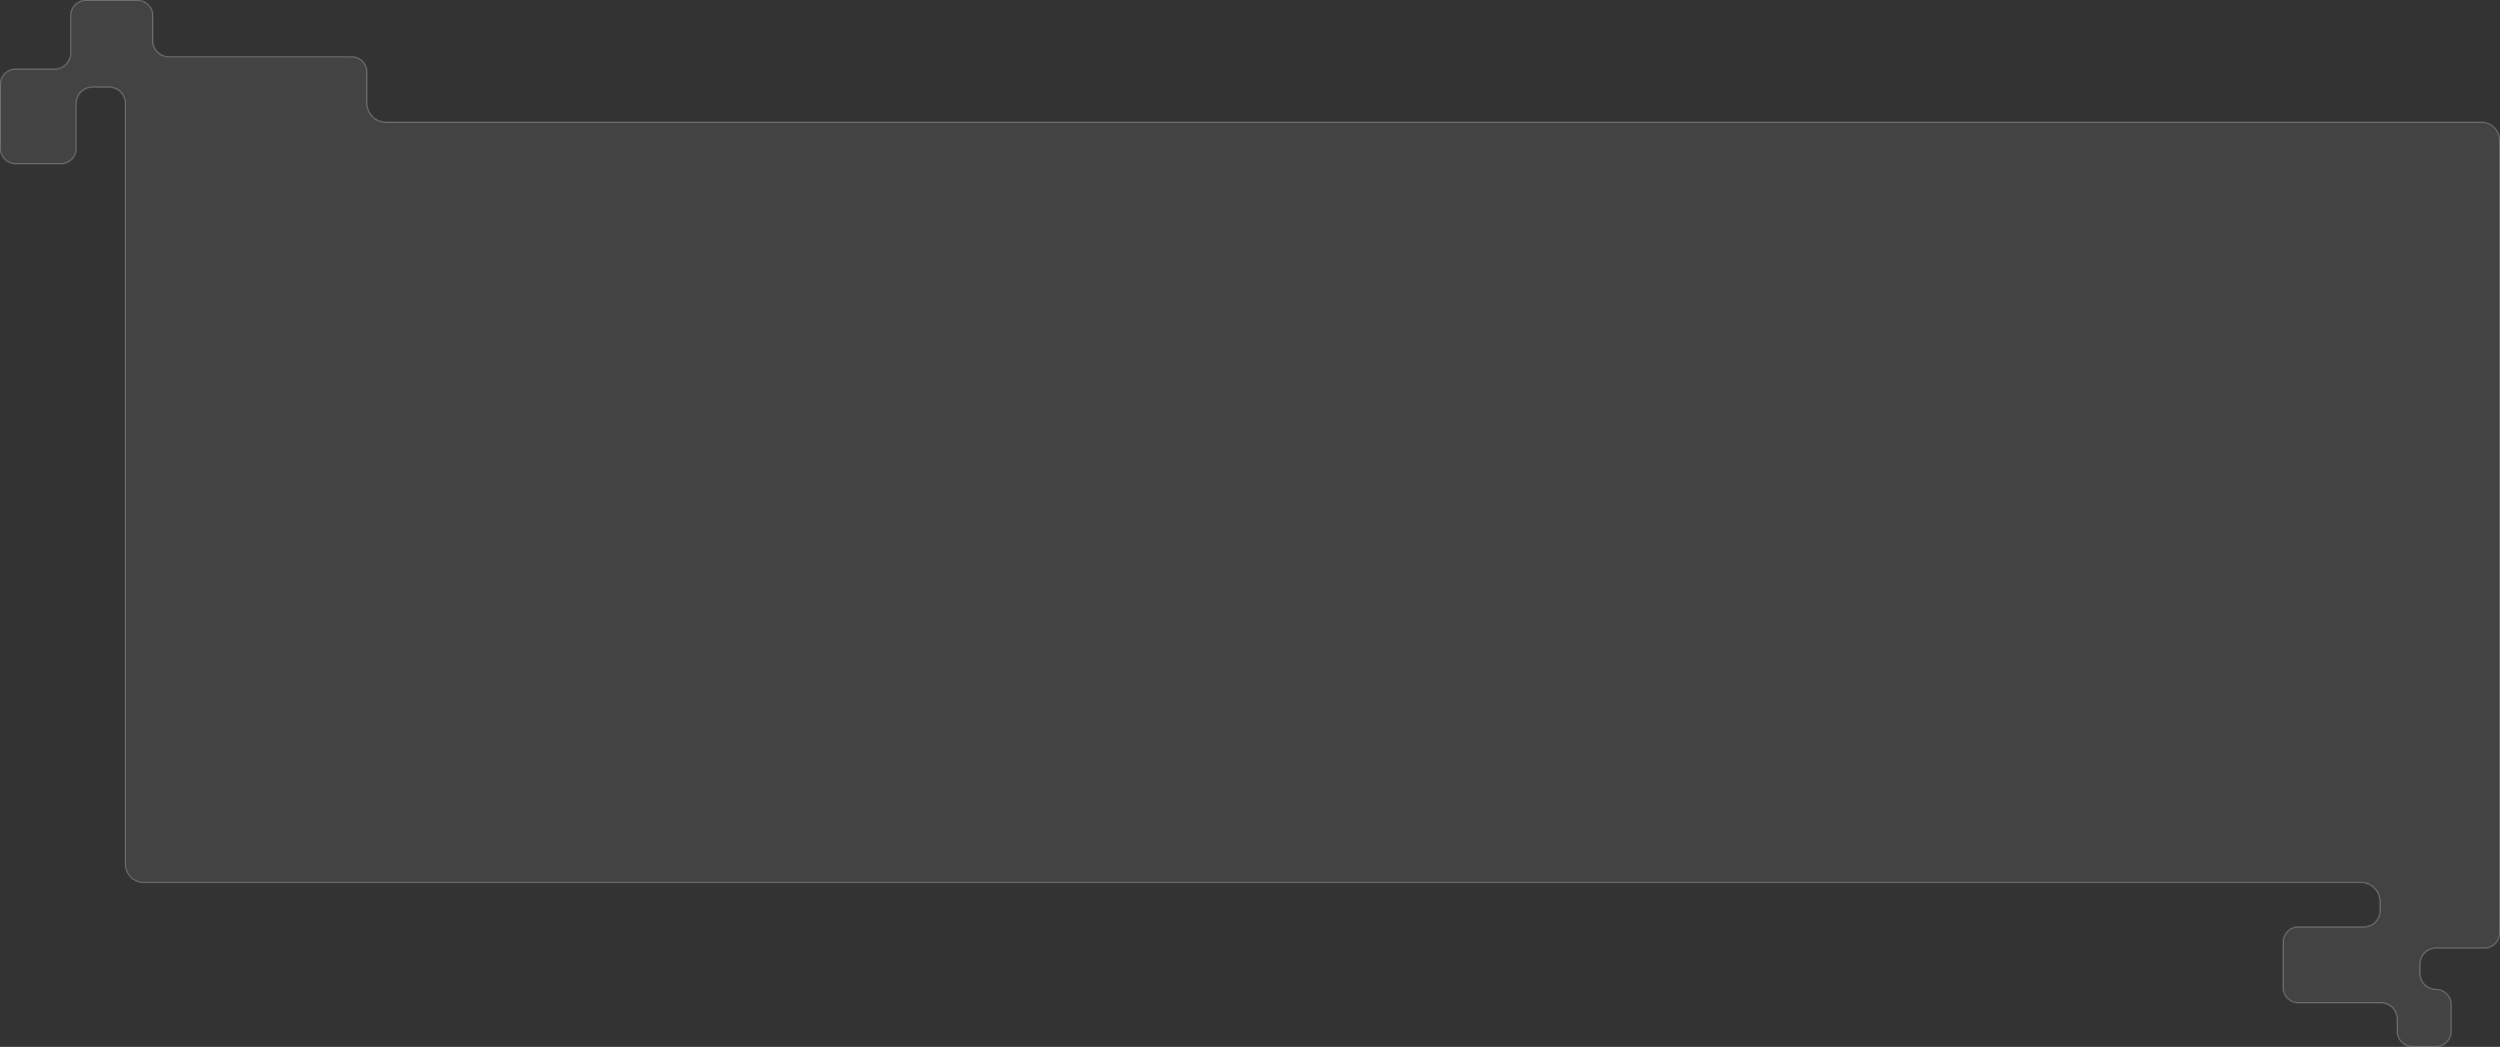 <?xml version="1.0" encoding="UTF-8"?> <svg xmlns="http://www.w3.org/2000/svg" width="1600" height="670" viewBox="0 0 1600 670" fill="none"><rect x="0" y="0" width="1600" height="670" fill="#333333" stroke="none"/><mask id="path-1-inside-1_291_601" fill="white"><path fill-rule="evenodd" clip-rule="evenodd" d="M69.999 56C75.522 56 79.999 60.477 79.999 66V121.125C79.999 121.158 80 121.192 80 121.225L80 553C80 559.627 85.373 565 92 565L1511 565C1517.63 565 1523 570.373 1523 577V583C1523 588.523 1518.52 593 1513 593H1471C1465.48 593 1461 597.477 1461 603V632C1461 637.523 1465.48 642 1471 642H1524C1529.52 642 1534 646.477 1534 652V660C1534 665.523 1538.48 670 1544 670H1559C1564.52 670 1569 665.523 1569 660V643C1569 637.477 1564.52 633 1559 633C1553.48 633 1549 628.523 1549 623V617C1549 611.477 1553.48 607 1559 607H1590C1595.52 607 1600 602.523 1600 597V553.109C1600 553.073 1600 553.036 1600 553V90C1600 83.373 1594.63 78 1588 78L247 78C240.372 78 235 72.627 235 66V46.125C235 40.602 230.522 36.125 225 36.125H108C102.477 36.125 97.999 31.648 97.999 26.125V10C97.999 4.477 93.522 0 87.999 0H54.999C49.477 0 44.999 4.477 44.999 10V34C44.999 39.523 40.522 44 34.999 44H10C4.477 44 -0 48.477 -0 54V95C-0 100.523 4.477 105 10 105H38.999C44.522 105 48.999 100.523 48.999 95V66C48.999 60.477 53.477 56 58.999 56H69.999Z"></path></mask><path fill-rule="evenodd" clip-rule="evenodd" d="M69.999 56C75.522 56 79.999 60.477 79.999 66V121.125C79.999 121.158 80 121.192 80 121.225L80 553C80 559.627 85.373 565 92 565L1511 565C1517.63 565 1523 570.373 1523 577V583C1523 588.523 1518.52 593 1513 593H1471C1465.48 593 1461 597.477 1461 603V632C1461 637.523 1465.48 642 1471 642H1524C1529.52 642 1534 646.477 1534 652V660C1534 665.523 1538.48 670 1544 670H1559C1564.52 670 1569 665.523 1569 660V643C1569 637.477 1564.52 633 1559 633C1553.48 633 1549 628.523 1549 623V617C1549 611.477 1553.48 607 1559 607H1590C1595.52 607 1600 602.523 1600 597V553.109C1600 553.073 1600 553.036 1600 553V90C1600 83.373 1594.63 78 1588 78L247 78C240.372 78 235 72.627 235 66V46.125C235 40.602 230.522 36.125 225 36.125H108C102.477 36.125 97.999 31.648 97.999 26.125V10C97.999 4.477 93.522 0 87.999 0H54.999C49.477 0 44.999 4.477 44.999 10V34C44.999 39.523 40.522 44 34.999 44H10C4.477 44 -0 48.477 -0 54V95C-0 100.523 4.477 105 10 105H38.999C44.522 105 48.999 100.523 48.999 95V66C48.999 60.477 53.477 56 58.999 56H69.999Z" fill="white" fill-opacity="0.08"></path><path d="M80 121.225H80.6L80.6 121.219L80 121.225ZM80 553H79.4H80ZM92 565V564.4V565ZM1600 553.109L1599.4 553.103V553.109H1600ZM1588 78V78.6V78ZM1511 565V564.4V565ZM80.6 66C80.6 60.146 75.854 55.4 69.999 55.4V56.6C75.191 56.6 79.4 60.809 79.4 66H80.6ZM80.6 121.125V66H79.4V121.125H80.6ZM80.6 121.219C80.6 121.188 80.6 121.156 80.6 121.125H79.4C79.4 121.16 79.4 121.195 79.4 121.23L80.6 121.219ZM79.4 121.225L79.4 553H80.6L80.6 121.225H79.4ZM79.4 553C79.4 559.959 85.041 565.6 92 565.6V564.4C85.704 564.4 80.6 559.296 80.6 553H79.4ZM92 565.6L1511 565.6V564.4L92 564.4V565.6ZM1523.6 583V577H1522.4V583H1523.6ZM1513 593.6C1518.85 593.6 1523.6 588.854 1523.6 583H1522.4C1522.4 588.191 1518.19 592.4 1513 592.4V593.6ZM1471 593.6H1513V592.4H1471V593.6ZM1461.6 603C1461.6 597.809 1465.81 593.6 1471 593.6V592.4C1465.15 592.4 1460.4 597.146 1460.4 603H1461.6ZM1461.6 632V603H1460.4V632H1461.6ZM1471 641.4C1465.81 641.4 1461.6 637.191 1461.6 632H1460.4C1460.4 637.854 1465.15 642.6 1471 642.6V641.4ZM1524 641.4H1471V642.6H1524V641.4ZM1534.6 652C1534.6 646.146 1529.85 641.4 1524 641.4V642.6C1529.19 642.6 1533.4 646.809 1533.4 652H1534.6ZM1534.6 660V652H1533.4V660H1534.6ZM1544 669.4C1538.81 669.4 1534.6 665.191 1534.6 660H1533.4C1533.4 665.854 1538.15 670.6 1544 670.6V669.4ZM1559 669.4H1544V670.6H1559V669.4ZM1568.4 660C1568.4 665.191 1564.19 669.4 1559 669.4V670.6C1564.85 670.6 1569.6 665.854 1569.6 660H1568.4ZM1568.4 643V660H1569.6V643H1568.4ZM1559 633.6C1564.19 633.6 1568.4 637.809 1568.4 643H1569.6C1569.6 637.146 1564.85 632.4 1559 632.4V633.6ZM1548.4 623C1548.4 628.854 1553.15 633.6 1559 633.6V632.4C1553.81 632.4 1549.6 628.191 1549.6 623H1548.4ZM1548.4 617V623H1549.6V617H1548.4ZM1559 606.4C1553.15 606.4 1548.4 611.146 1548.4 617H1549.6C1549.6 611.809 1553.81 607.6 1559 607.6V606.4ZM1590 606.4H1559V607.6H1590V606.4ZM1599.4 597C1599.4 602.191 1595.19 606.4 1590 606.4V607.6C1595.85 607.6 1600.6 602.854 1600.6 597H1599.4ZM1599.4 553.109V597H1600.6V553.109H1599.4ZM1600.6 553.115C1600.6 553.076 1600.6 553.038 1600.6 553H1599.4C1599.4 553.035 1599.4 553.07 1599.4 553.103L1600.6 553.115ZM1600.6 553V90H1599.4V553H1600.6ZM1600.6 90C1600.6 83.041 1594.96 77.4 1588 77.4V78.6C1594.3 78.6 1599.4 83.704 1599.4 90H1600.6ZM1588 77.4L247 77.4V78.6L1588 78.6V77.4ZM234.4 46.125V66H235.6V46.125H234.4ZM225 36.725C230.191 36.725 234.4 40.934 234.4 46.125H235.6C235.6 40.271 230.854 35.525 225 35.525V36.725ZM108 36.725H225V35.525H108V36.725ZM97.4 26.125C97.4 31.979 102.145 36.725 108 36.725V35.525C102.808 35.525 98.6 31.317 98.6 26.125H97.4ZM97.4 10V26.125H98.6V10H97.4ZM87.999 0.6C93.191 0.6 97.4 4.809 97.4 10H98.6C98.6 4.146 93.854 -0.6 87.999 -0.6V0.6ZM54.999 0.6H87.999V-0.6H54.999V0.6ZM45.599 10C45.599 4.809 49.808 0.6 54.999 0.6V-0.6C49.145 -0.6 44.4 4.146 44.4 10H45.599ZM45.599 34V10H44.4V34H45.599ZM34.999 44.6C40.854 44.6 45.599 39.854 45.599 34H44.4C44.4 39.191 40.191 43.4 34.999 43.4V44.6ZM10 44.6H34.999V43.4H10V44.6ZM0.6 54C0.6 48.809 4.808 44.6 10 44.6V43.4C4.145 43.4 -0.6 48.146 -0.6 54H0.6ZM0.6 95V54H-0.6V95H0.6ZM10 104.4C4.808 104.4 0.6 100.191 0.6 95H-0.6C-0.6 100.854 4.145 105.6 10 105.6V104.4ZM38.999 104.4H10V105.6H38.999V104.4ZM48.4 95C48.4 100.191 44.191 104.4 38.999 104.4V105.6C44.854 105.6 49.599 100.854 49.599 95H48.4ZM48.4 66V95H49.599V66H48.4ZM58.999 55.4C53.145 55.4 48.4 60.146 48.4 66H49.599C49.599 60.809 53.808 56.6 58.999 56.6V55.4ZM69.999 55.4H58.999V56.6H69.999V55.4ZM247 77.4C240.703 77.4 235.6 72.296 235.6 66H234.4C234.4 72.959 240.041 78.6 247 78.6V77.4ZM1511 565.6C1517.3 565.6 1522.4 570.704 1522.4 577H1523.6C1523.6 570.041 1517.96 564.4 1511 564.4V565.6Z" fill="white" fill-opacity="0.3" mask="url(#path-1-inside-1_291_601)"></path></svg> 